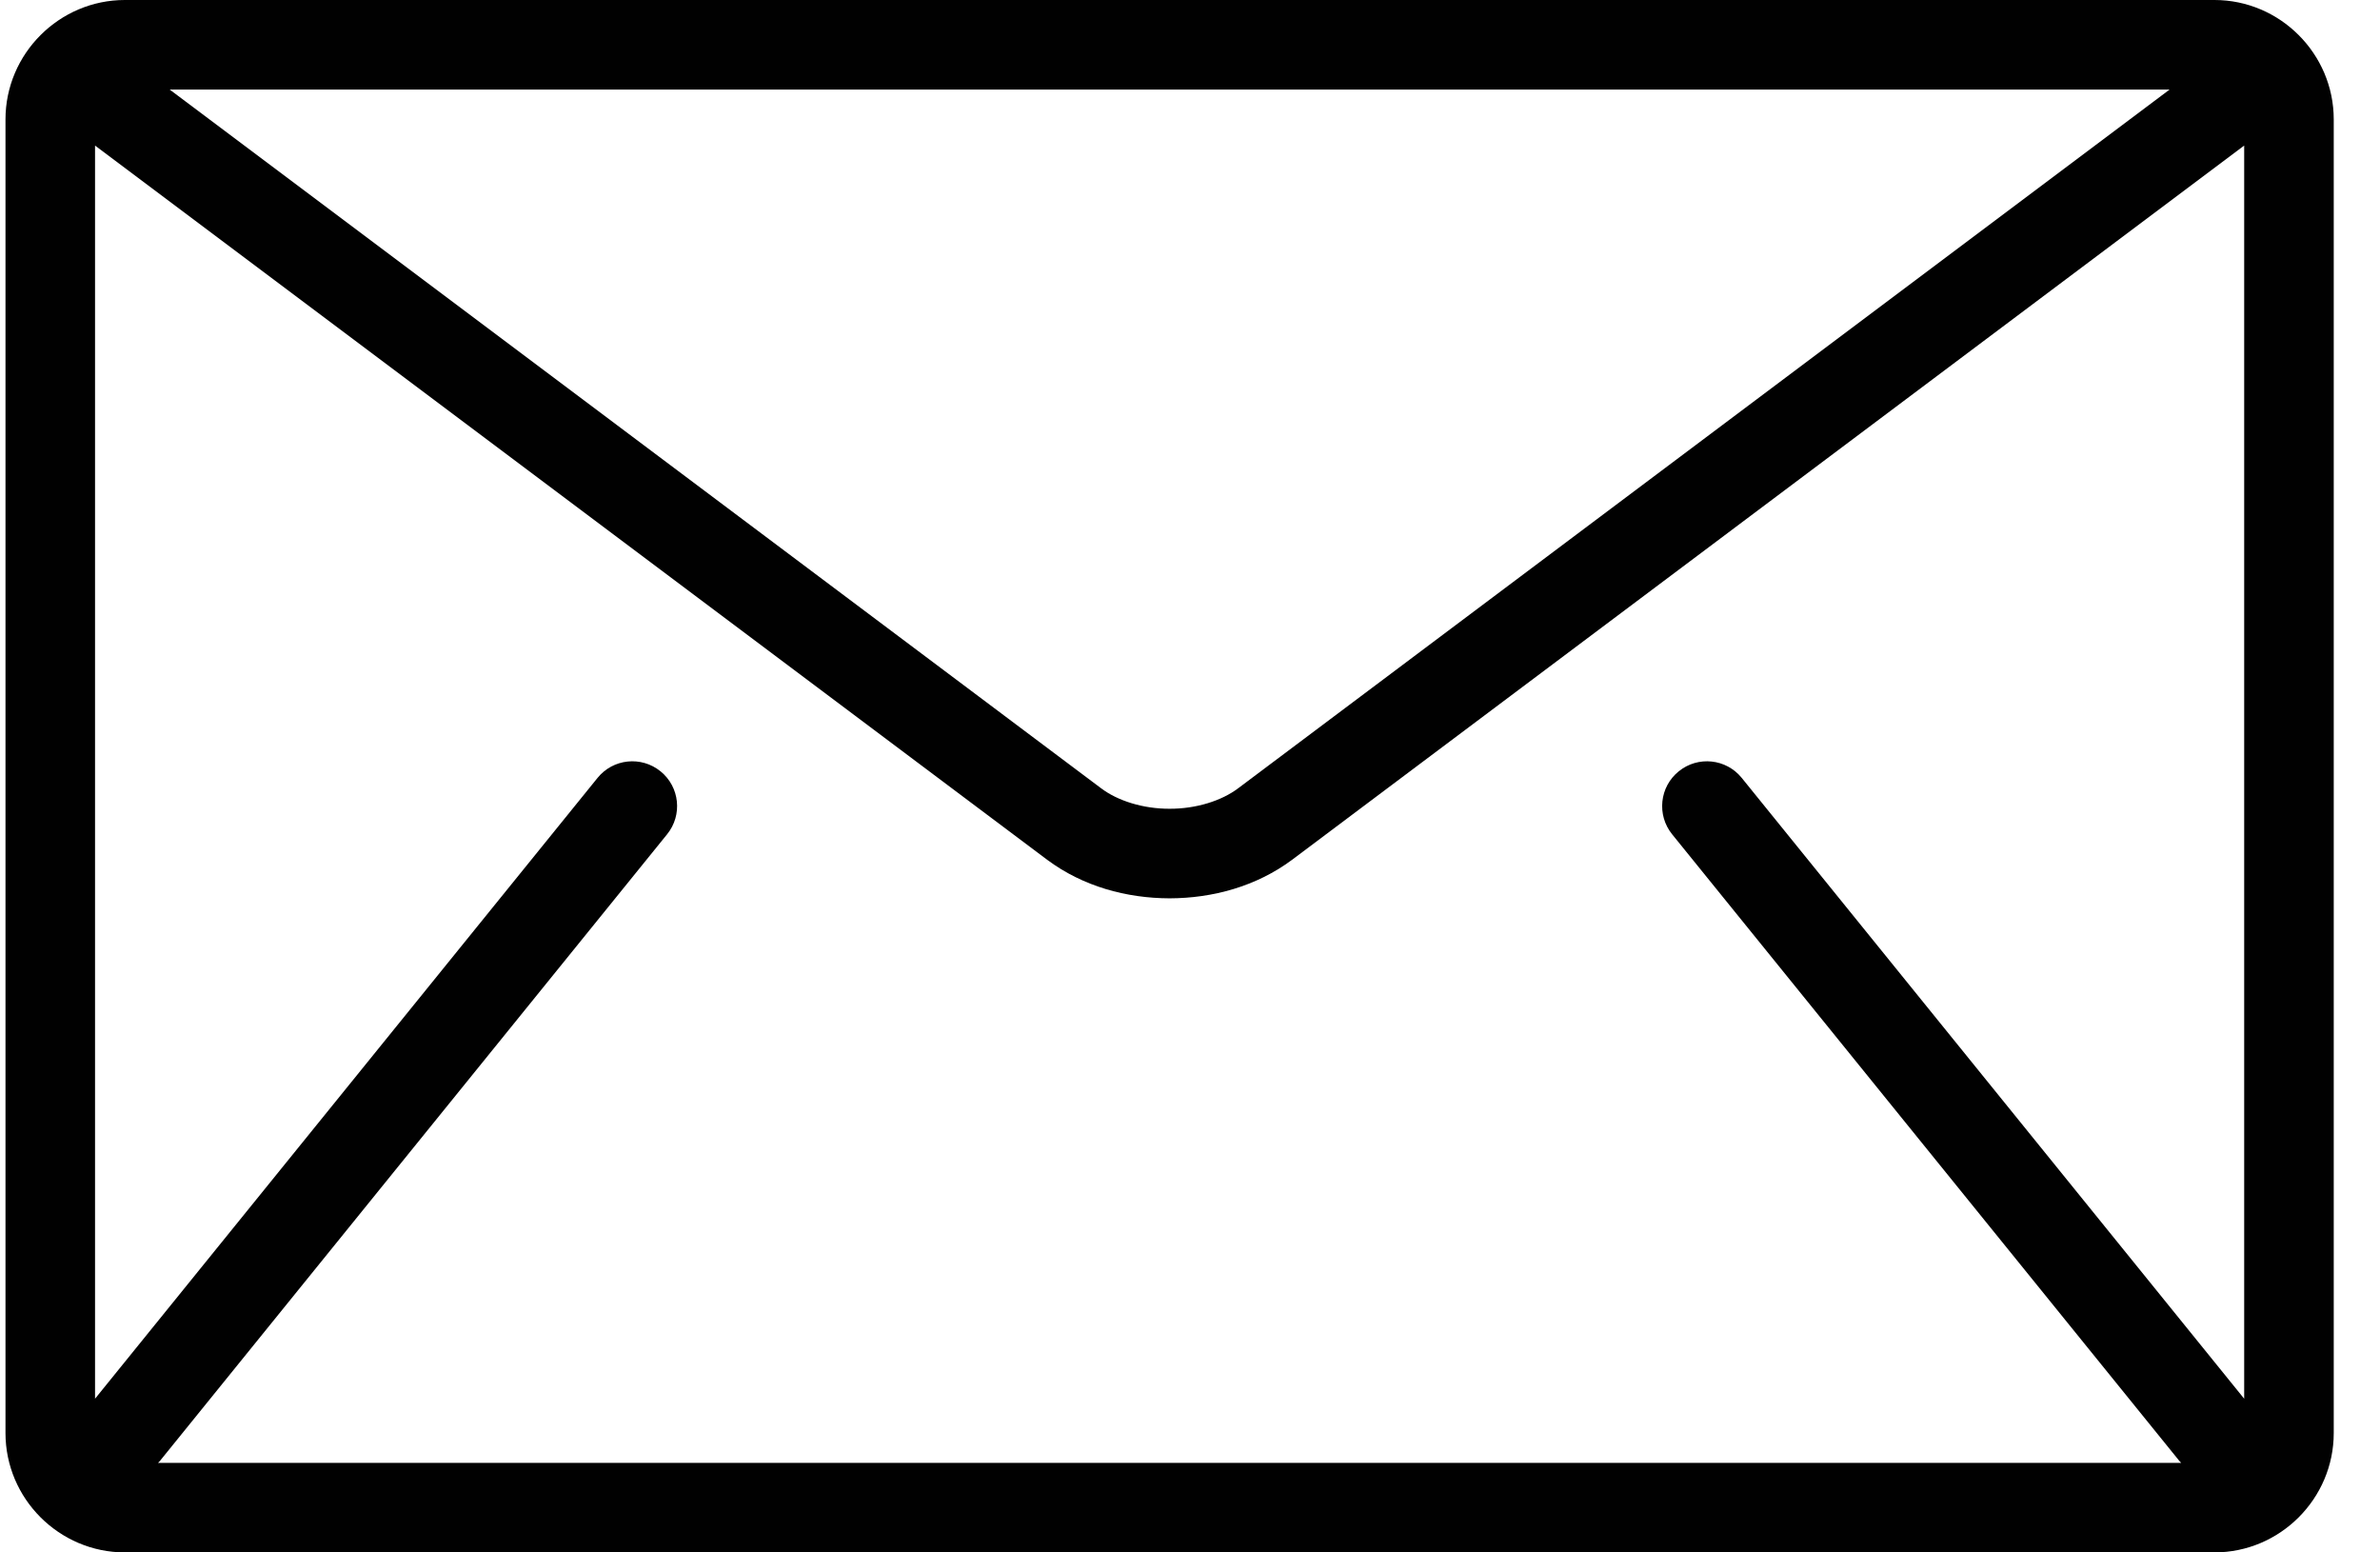 <?xml version="1.0" encoding="UTF-8" standalone="no"?><!DOCTYPE svg PUBLIC "-//W3C//DTD SVG 1.1//EN" "http://www.w3.org/Graphics/SVG/1.1/DTD/svg11.dtd"><svg width="100%" height="100%" viewBox="0 0 46 30" version="1.1" xmlns="http://www.w3.org/2000/svg" xmlns:xlink="http://www.w3.org/1999/xlink" xml:space="preserve" xmlns:serif="http://www.serif.com/" style="fill-rule:evenodd;clip-rule:evenodd;stroke-linejoin:round;stroke-miterlimit:2;"><g id="WhistleblowerEmail-icon"><path d="M3.28,1.731l38.653,-0l-17.999,13.5c-0.324,0.246 -0.821,0.4 -1.328,0.398c-0.507,0.002 -1.004,-0.152 -1.327,-0.398l-17.999,-13.5Zm40.095,25.299l-9.711,-11.997c-0.301,-0.372 -0.846,-0.429 -1.217,-0.128c-0.372,0.3 -0.429,0.845 -0.129,1.217l9.808,12.115c0.01,0.012 0.022,0.022 0.032,0.033l-39.104,-0c0.011,-0.012 0.023,-0.021 0.033,-0.033l9.807,-12.115c0.301,-0.372 0.244,-0.916 -0.128,-1.217c-0.372,-0.301 -0.916,-0.244 -1.217,0.128l-9.712,11.997l-0,-24.217l18.404,13.803c0.692,0.515 1.533,0.742 2.365,0.744c0.831,-0.002 1.673,-0.229 2.366,-0.744l18.403,-13.803l-0,24.217Zm-0.576,-27.03l-40.385,-0c-1.269,-0 -2.308,1.039 -2.308,2.308l-0,25.385c-0,1.269 1.039,2.307 2.308,2.307l40.385,-0c1.269,-0 2.307,-1.038 2.307,-2.307l-0,-25.385c-0,-1.269 -1.038,-2.308 -2.307,-2.308" style="fill:#010101;fill-rule:nonzero;"/></g></svg>